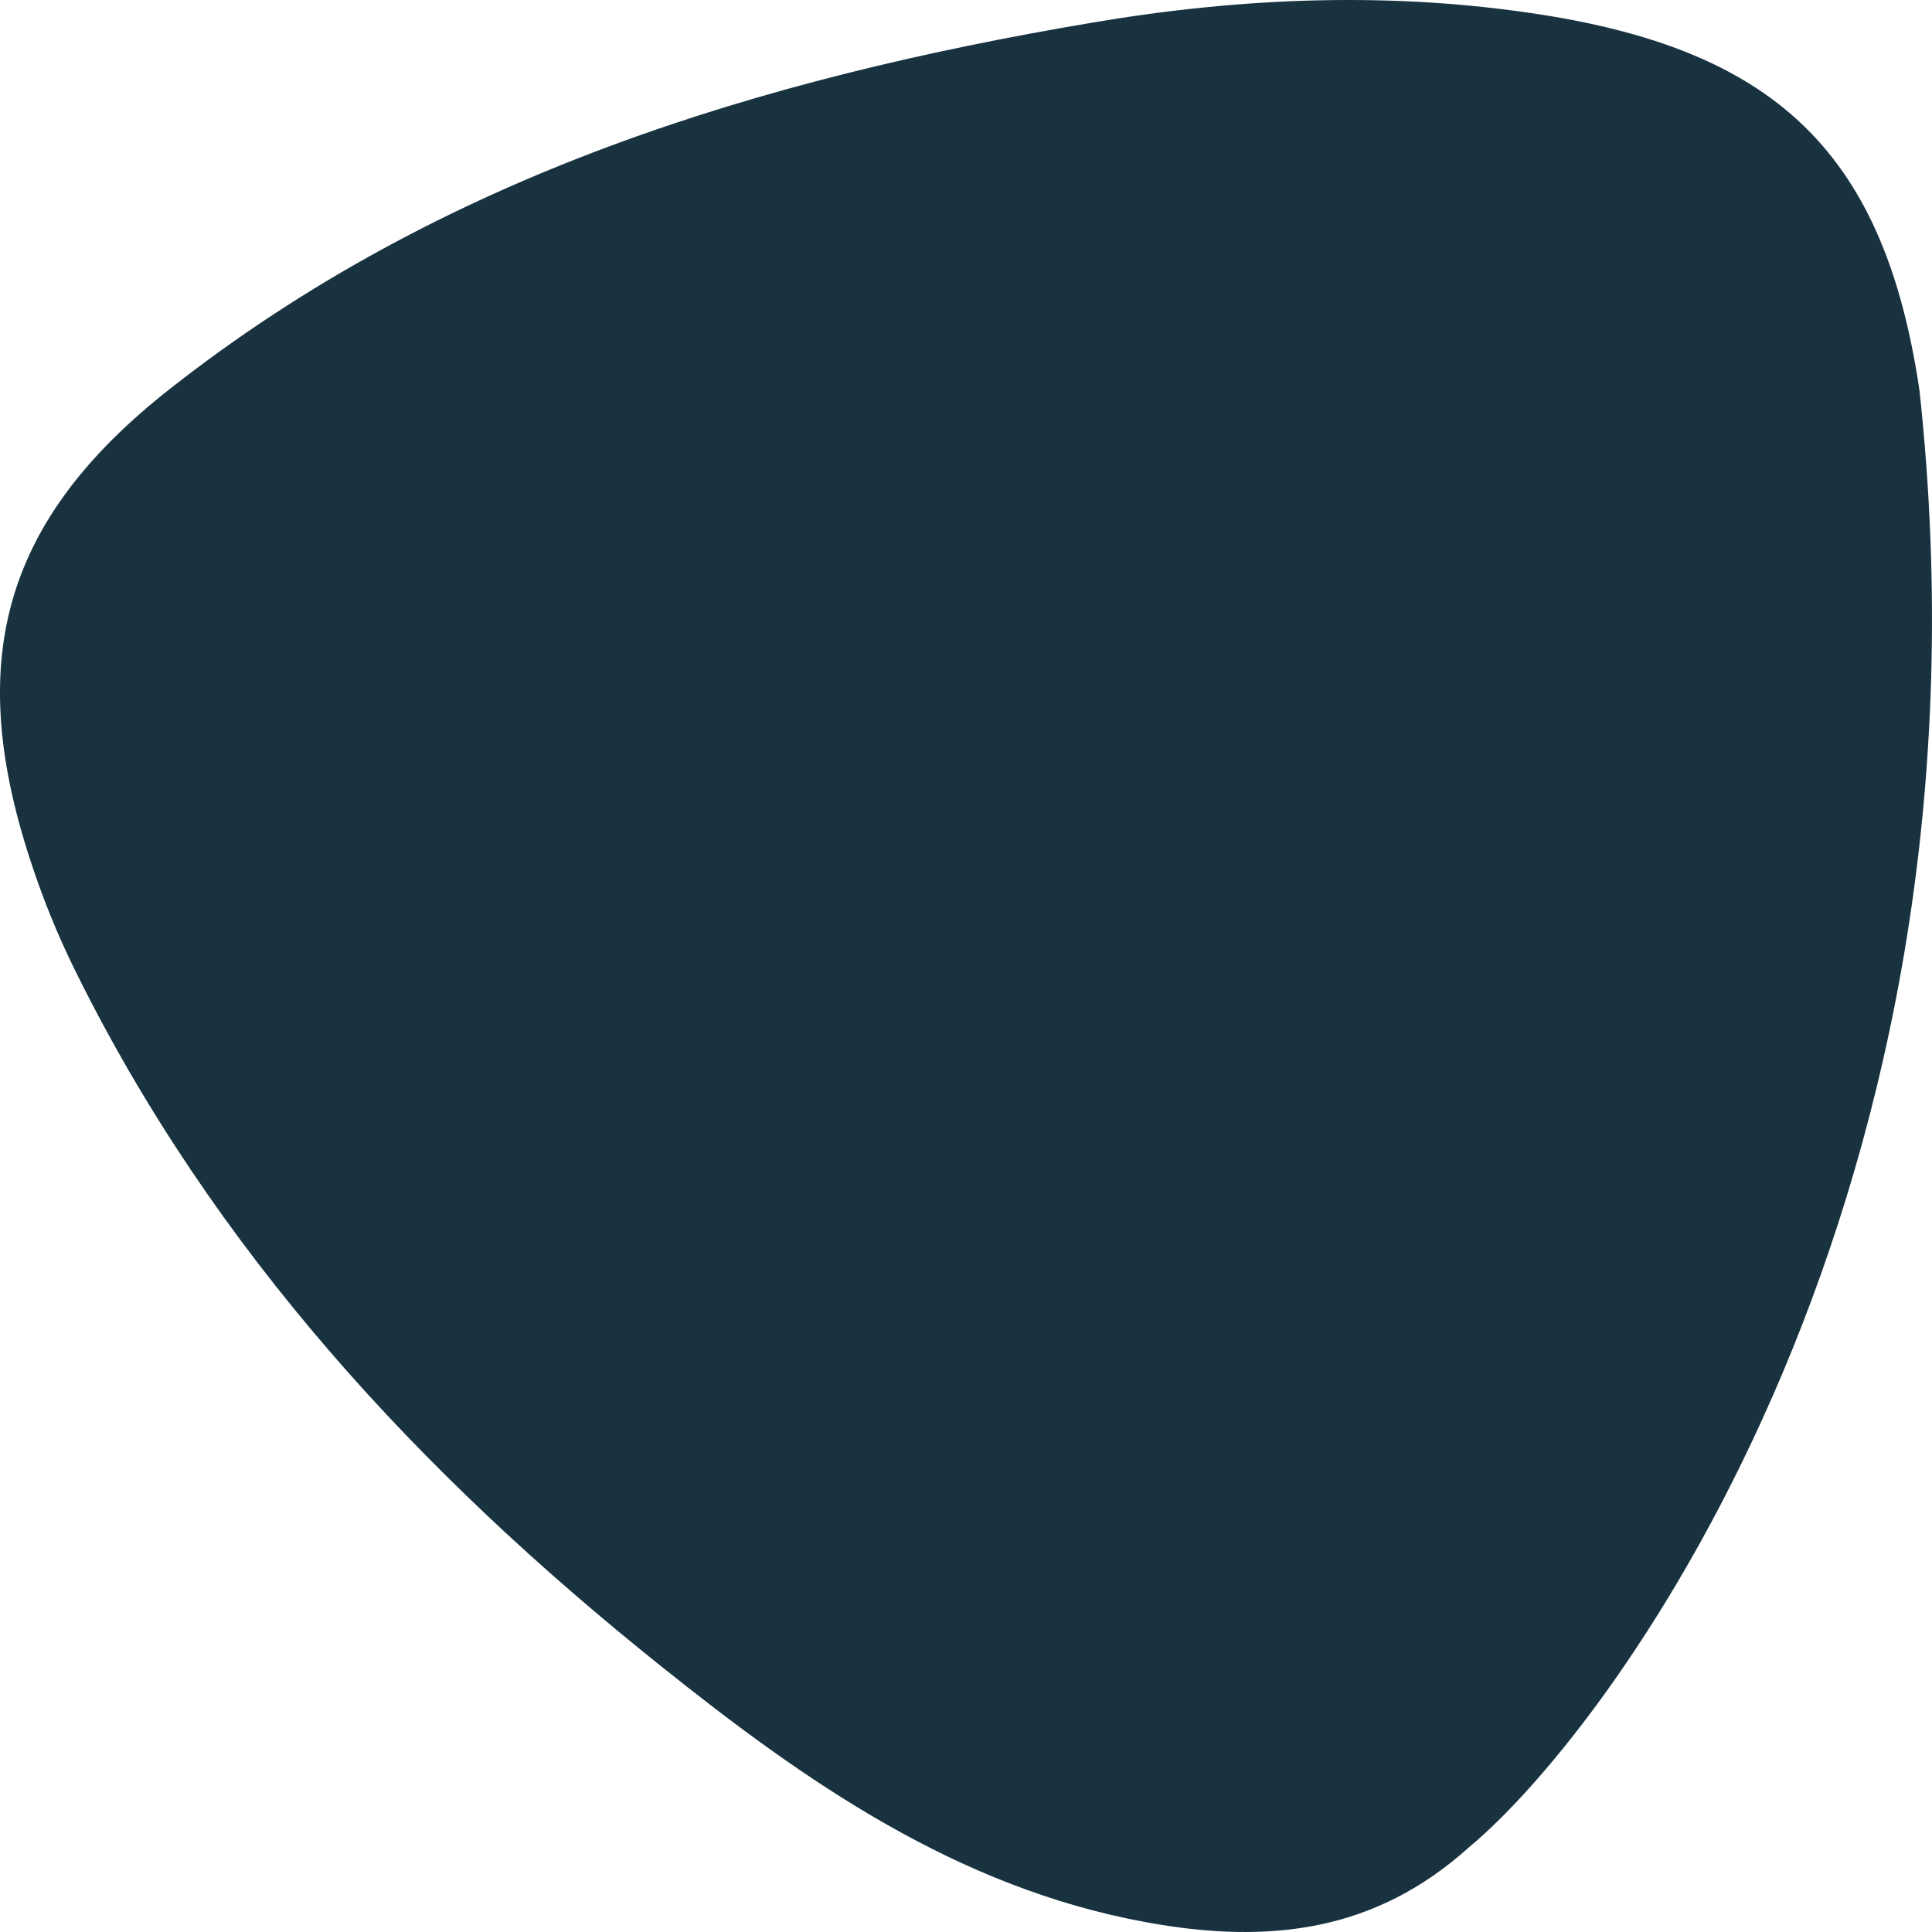 <svg xmlns="http://www.w3.org/2000/svg" width="16" height="16" viewBox="0 0 16 16" fill="none"><path d="M12.782 0.124C14.727 0.433 15.611 1.288 15.897 3.239C16.612 9.857 13.41 14.263 12.167 15.297C11.396 15.992 10.522 16.108 9.491 15.919C7.928 15.633 6.671 14.757 5.475 13.799C3.48 12.205 1.768 10.358 0.624 8.041C0.474 7.738 0.345 7.419 0.242 7.096C-0.294 5.439 0.045 4.29 1.409 3.219C3.653 1.455 6.286 0.653 9.048 0.187C10.289 -0.023 11.535 -0.073 12.782 0.124Z" fill="#183240"></path></svg>